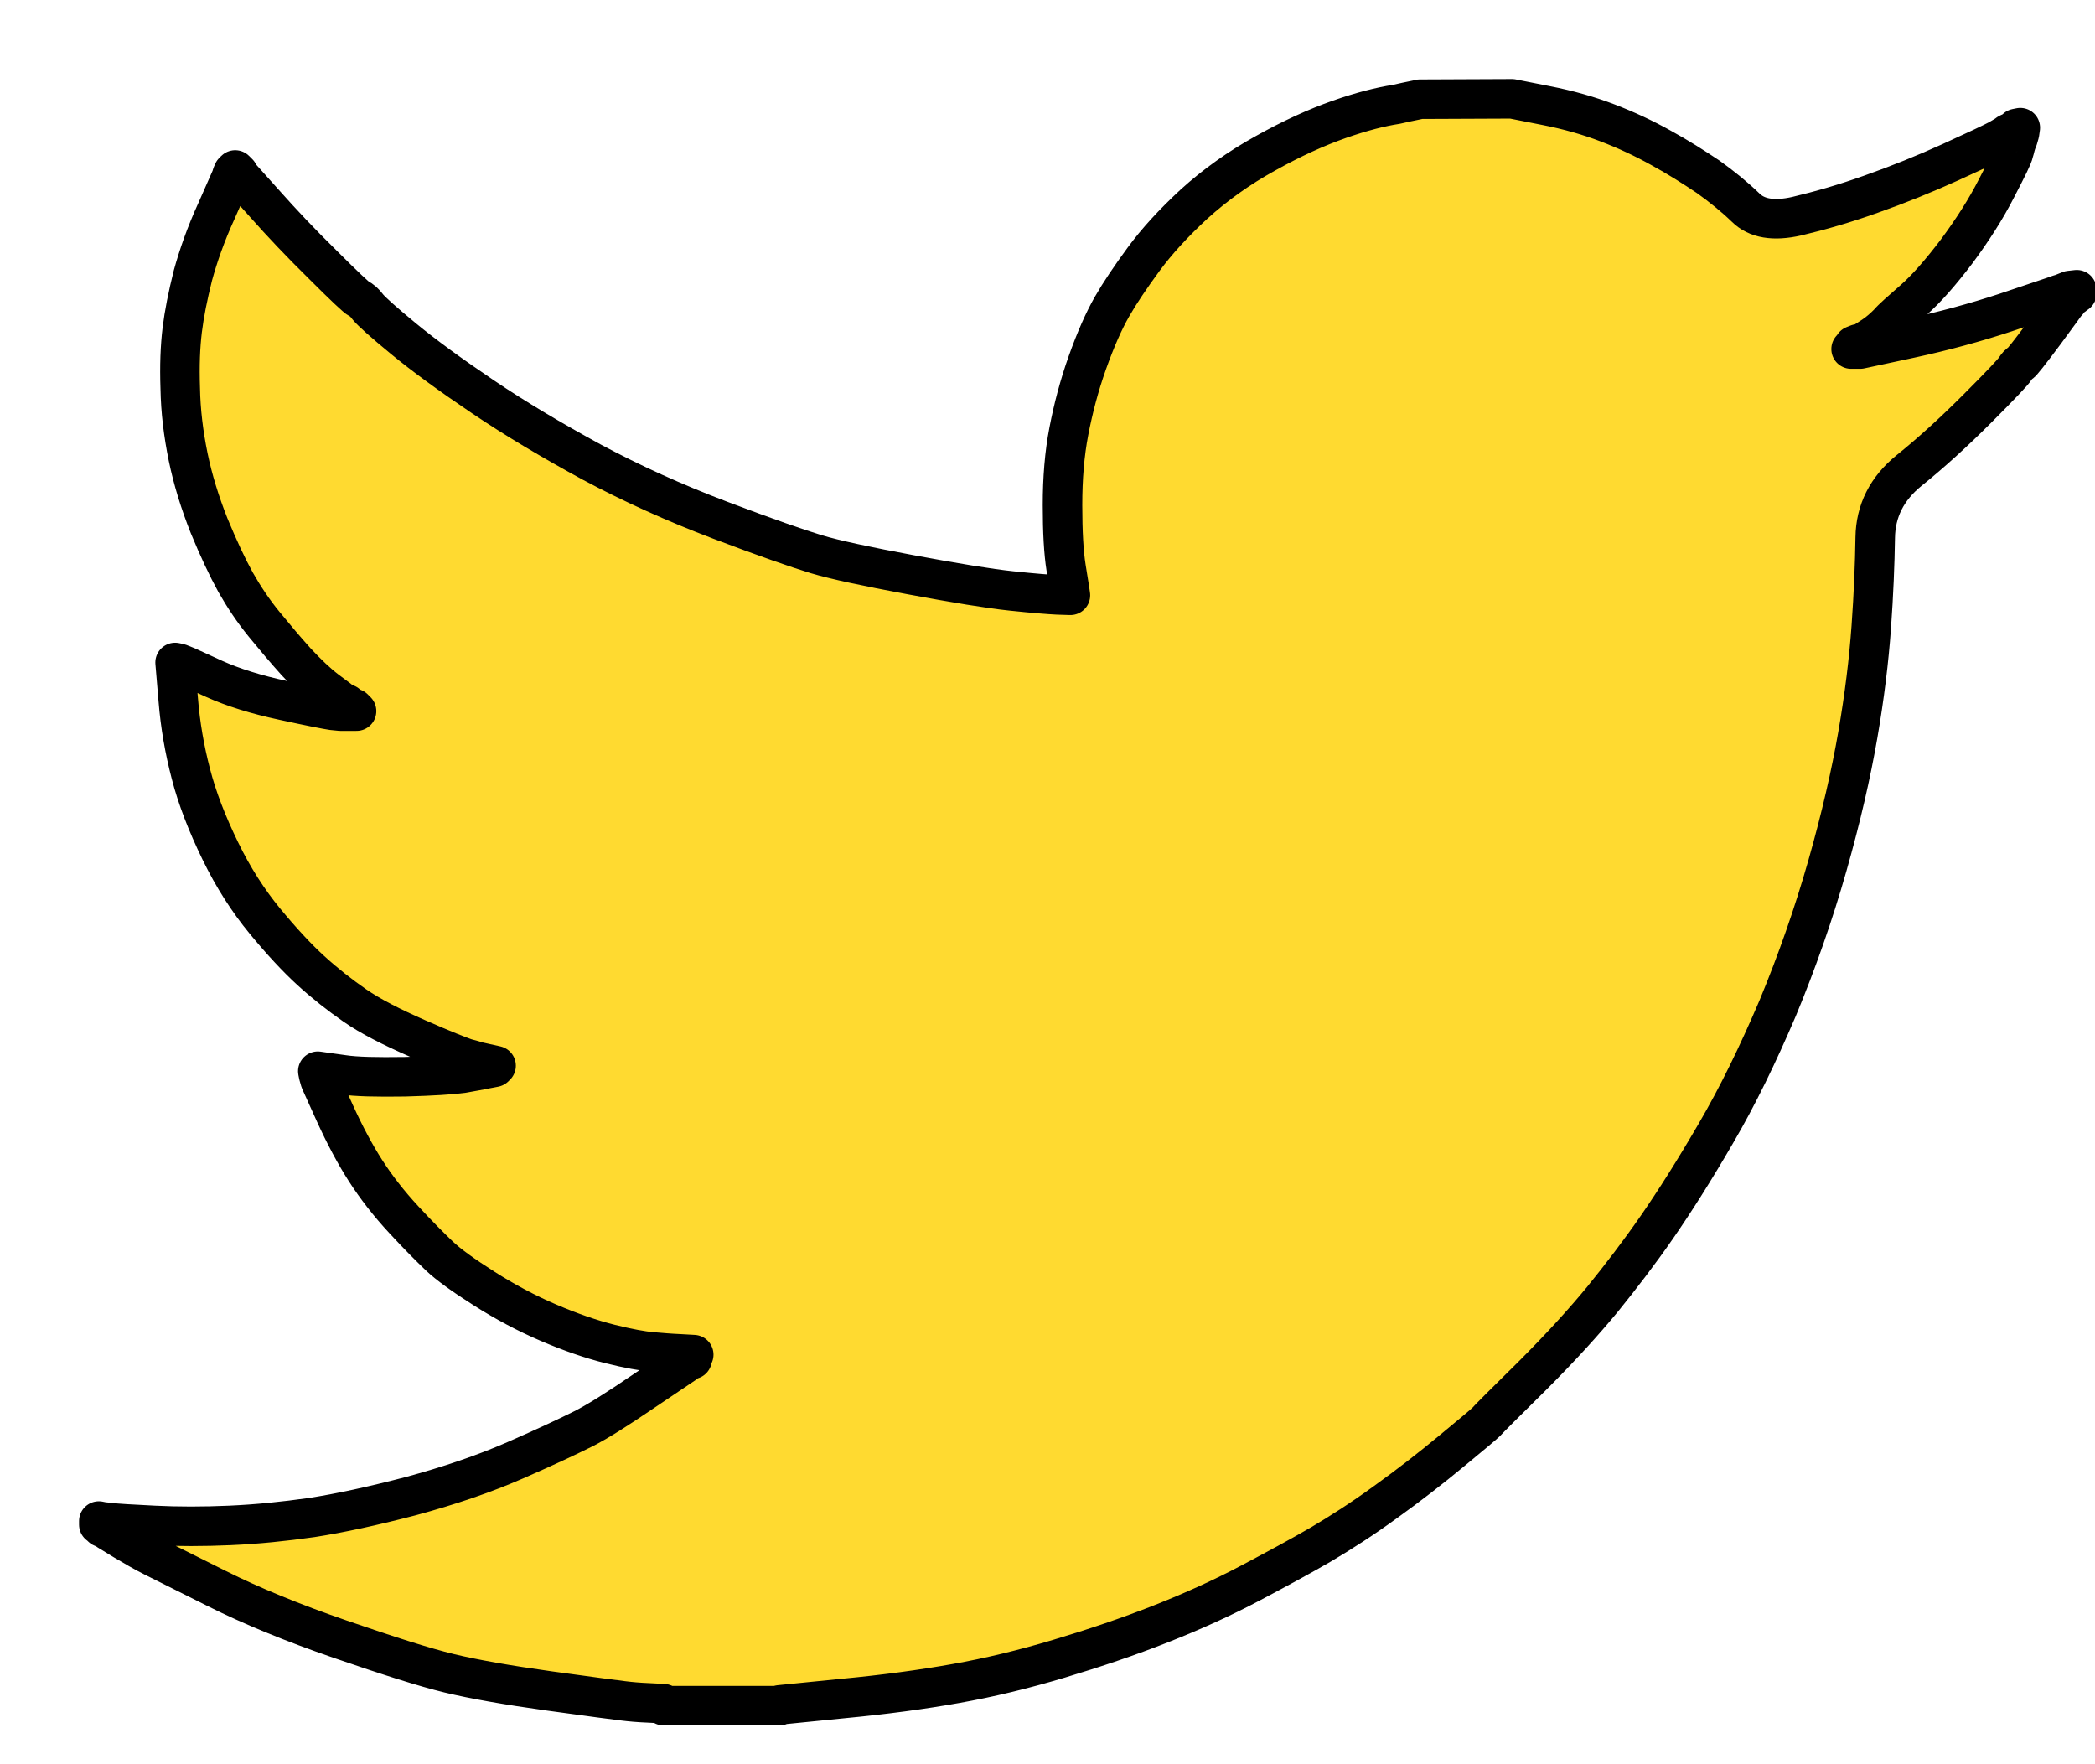 <?xml version="1.0" encoding="utf-8"?>
<!-- Generator: Adobe Illustrator 25.2.0, SVG Export Plug-In . SVG Version: 6.00 Build 0)  -->
<svg version="1.1" id="Layer_1" xmlns="http://www.w3.org/2000/svg" xmlns:xlink="http://www.w3.org/1999/xlink" x="0px" y="0px"
	 viewBox="0 0 53 44.62" style="enable-background:new 0 0 53 44.62;" xml:space="preserve">
<style type="text/css">
	.st0{fill:#FFDA30;stroke:#000000;stroke-linecap:round;stroke-linejoin:round;stroke-miterlimit:22.926;}
</style>
<path class="st0" d="M35.91,2.51L35.91,2.51l2.34-0.01l0.86,0.17c0.57,0.11,1.09,0.26,1.56,0.44c0.47,0.18,0.92,0.39,1.35,0.63
	c0.44,0.24,0.83,0.49,1.19,0.73c0.35,0.25,0.67,0.51,0.95,0.78c0.28,0.28,0.71,0.35,1.29,0.22c0.59-0.14,1.22-0.32,1.89-0.56
	c0.68-0.24,1.35-0.51,2.01-0.81c0.66-0.3,1.06-0.49,1.21-0.57c0.14-0.08,0.22-0.13,0.23-0.14l0.01-0.01l0.04-0.02l0.05-0.02
	l0.05-0.02l0.05-0.02l0.01-0.01l0.01-0.01L51,3.26l0.01-0.01l0.05-0.01l0.05-0.01l-0.01,0.07l-0.01,0.07l-0.02,0.07l-0.02,0.07
	l-0.02,0.05l-0.02,0.05l-0.02,0.07c-0.01,0.05-0.03,0.11-0.05,0.18c-0.01,0.08-0.16,0.38-0.43,0.9c-0.27,0.53-0.61,1.06-1.01,1.6
	c-0.41,0.54-0.77,0.95-1.09,1.23c-0.32,0.28-0.54,0.47-0.64,0.59c-0.11,0.11-0.23,0.22-0.38,0.32l-0.23,0.15l-0.05,0.02l-0.04,0.02
	l-0.01,0.01l-0.01,0.01l-0.01,0.01L47,8.7l-0.05,0.02l-0.05,0.02L46.9,8.76l-0.01,0.01l-0.01,0.01l-0.01,0.01L46.86,8.8l-0.01,0.01
	l-0.01,0.01l-0.01,0.01h0.23l1.26-0.27c0.84-0.18,1.65-0.4,2.41-0.65l1.22-0.41l0.14-0.05l0.07-0.02l0.05-0.02l0.05-0.02l0.05-0.02
	l0.05-0.02l0.09-0.01l0.09-0.01v0.09l-0.02,0.01l-0.02,0.01l-0.01,0.01l-0.01,0.01l-0.01,0.01l-0.01,0.01L52.4,7.5L52.39,7.5
	l-0.01,0.01l-0.01,0.01l-0.01,0.01l-0.01,0.01l-0.02,0.05L52.3,7.64l-0.01,0.01c-0.01,0.01-0.2,0.26-0.57,0.77
	c-0.38,0.51-0.58,0.76-0.61,0.77c-0.03,0.01-0.07,0.05-0.13,0.14c-0.05,0.08-0.37,0.42-0.96,1.01c-0.59,0.59-1.16,1.11-1.72,1.56
	c-0.57,0.46-0.85,1.03-0.86,1.7c-0.01,0.67-0.04,1.42-0.1,2.26c-0.06,0.84-0.17,1.75-0.34,2.73c-0.17,0.98-0.42,2.08-0.77,3.31
	c-0.35,1.23-0.77,2.43-1.26,3.61c-0.5,1.17-1.01,2.22-1.56,3.16c-0.54,0.93-1.04,1.72-1.49,2.37c-0.45,0.65-0.91,1.25-1.38,1.83
	c-0.47,0.57-1.05,1.21-1.77,1.93c-0.72,0.71-1.11,1.1-1.17,1.17c-0.07,0.07-0.36,0.31-0.88,0.74c-0.52,0.43-1.07,0.86-1.67,1.29
	c-0.59,0.43-1.14,0.78-1.63,1.07c-0.5,0.29-1.09,0.61-1.79,0.98c-0.7,0.37-1.45,0.71-2.26,1.03c-0.81,0.32-1.67,0.61-2.57,0.88
	c-0.9,0.27-1.77,0.48-2.62,0.63c-0.84,0.15-1.8,0.28-2.86,0.38l-1.6,0.16v0.02h-2.93V43.1l-0.38-0.02
	c-0.26-0.01-0.47-0.03-0.63-0.05c-0.17-0.02-0.79-0.1-1.87-0.25c-1.08-0.15-1.93-0.3-2.55-0.45c-0.62-0.15-1.53-0.44-2.75-0.86
	c-1.22-0.42-2.26-0.85-3.12-1.28c-0.86-0.43-1.4-0.7-1.62-0.81c-0.22-0.11-0.46-0.25-0.73-0.41l-0.41-0.25l-0.01-0.01L2.7,38.7
	l-0.01-0.01l-0.01-0.01l-0.05-0.02l-0.05-0.02l-0.01-0.01l-0.01-0.01L2.55,38.6l-0.01-0.01l-0.01-0.01l-0.01-0.01H2.5v-0.09
	l0.05,0.01l0.05,0.01l0.2,0.02c0.14,0.02,0.5,0.04,1.1,0.07c0.6,0.03,1.24,0.03,1.92,0c0.68-0.03,1.37-0.1,2.07-0.2
	c0.71-0.11,1.54-0.29,2.5-0.54c0.96-0.26,1.85-0.56,2.65-0.91c0.8-0.35,1.37-0.62,1.71-0.79c0.34-0.17,0.85-0.49,1.54-0.96l1.04-0.7
	l0.01-0.01l0.01-0.01l0.01-0.01l0.01-0.01l0.01-0.01l0.01-0.01l0.01-0.01l0.01-0.01l0.05-0.01l0.05-0.01l0.01-0.05l0.01-0.05
	l0.01-0.01l0.01-0.01l-0.36-0.02c-0.24-0.01-0.47-0.03-0.7-0.05c-0.23-0.02-0.58-0.08-1.06-0.2c-0.48-0.12-1-0.3-1.56-0.54
	c-0.56-0.24-1.1-0.53-1.62-0.86s-0.91-0.61-1.14-0.83c-0.23-0.22-0.53-0.52-0.9-0.92c-0.37-0.4-0.69-0.81-0.96-1.23
	c-0.27-0.42-0.53-0.91-0.78-1.46l-0.37-0.82l-0.02-0.07l-0.02-0.07l-0.01-0.05l-0.01-0.05l0.07,0.01l0.07,0.01l0.5,0.07
	c0.33,0.05,0.85,0.06,1.56,0.05c0.71-0.02,1.19-0.05,1.47-0.09c0.27-0.05,0.44-0.08,0.5-0.09l0.09-0.02l0.11-0.02L12.51,27
	l0.01-0.01l0.01-0.01l0.01-0.01l0.01-0.01l-0.09-0.02l-0.09-0.02l-0.09-0.02l-0.09-0.02l-0.09-0.02c-0.06-0.02-0.17-0.05-0.32-0.09
	c-0.15-0.05-0.56-0.21-1.22-0.5c-0.66-0.29-1.19-0.56-1.58-0.83c-0.39-0.27-0.77-0.57-1.12-0.89c-0.35-0.32-0.74-0.74-1.16-1.25
	c-0.42-0.51-0.8-1.1-1.13-1.78c-0.33-0.68-0.58-1.32-0.74-1.94c-0.16-0.61-0.27-1.24-0.32-1.87l-0.08-0.95l0.05,0.01l0.05,0.01
	l0.05,0.02l0.05,0.02l0.05,0.02l0.05,0.02l0.7,0.32c0.47,0.21,1.04,0.39,1.74,0.54c0.69,0.15,1.1,0.23,1.24,0.25l0.2,0.02h0.41
	l-0.01-0.01l-0.01-0.01l-0.01-0.01l-0.01-0.01l-0.01-0.01l-0.01-0.01l-0.01-0.01L8.9,17.9l-0.05-0.02l-0.05-0.02L8.8,17.84
	l-0.01-0.01l-0.01-0.01l-0.01-0.01l-0.05-0.02l-0.05-0.02l-0.01-0.01c-0.01-0.01-0.14-0.1-0.39-0.29c-0.25-0.19-0.5-0.43-0.78-0.73
	c-0.27-0.3-0.54-0.62-0.81-0.95c-0.27-0.33-0.51-0.69-0.72-1.06c-0.21-0.38-0.43-0.85-0.67-1.43c-0.23-0.58-0.41-1.16-0.53-1.74
	c-0.12-0.59-0.19-1.16-0.2-1.74c-0.02-0.57,0-1.06,0.05-1.47c0.05-0.41,0.14-0.86,0.27-1.38c0.14-0.51,0.33-1.05,0.59-1.62
	l0.38-0.86l0.02-0.07L5.9,4.35l0.01-0.01l0.01-0.01l0.01-0.01L5.95,4.3l0.01,0.01l0.01,0.01l0.01,0.01l0.01,0.01l0.01,0.01
	l0.01,0.01l0.01,0.01l0.01,0.01l0.02,0.05l0.02,0.05L6.1,4.49l0.01,0.01l0.61,0.68C7.12,5.63,7.6,6.14,8.16,6.69
	c0.56,0.56,0.86,0.84,0.92,0.87c0.06,0.02,0.14,0.09,0.23,0.21c0.09,0.11,0.39,0.38,0.9,0.8c0.51,0.42,1.18,0.91,2.01,1.47
	c0.83,0.56,1.74,1.1,2.75,1.65c1.01,0.54,2.09,1.03,3.25,1.47c1.16,0.44,1.97,0.72,2.43,0.86c0.47,0.14,1.26,0.31,2.39,0.52
	c1.13,0.21,1.98,0.35,2.55,0.41c0.57,0.06,0.96,0.09,1.17,0.1l0.32,0.01l-0.01-0.07l-0.01-0.07l-0.09-0.56
	c-0.06-0.38-0.09-0.9-0.09-1.58s0.05-1.3,0.16-1.87c0.11-0.57,0.26-1.15,0.47-1.74c0.21-0.59,0.42-1.06,0.62-1.41
	c0.2-0.35,0.47-0.75,0.8-1.2c0.33-0.45,0.76-0.92,1.28-1.4c0.53-0.48,1.13-0.91,1.8-1.28c0.68-0.38,1.3-0.66,1.87-0.86
	c0.57-0.2,1.05-0.32,1.44-0.38C35.71,2.55,35.91,2.52,35.91,2.51z"/>
</svg>
